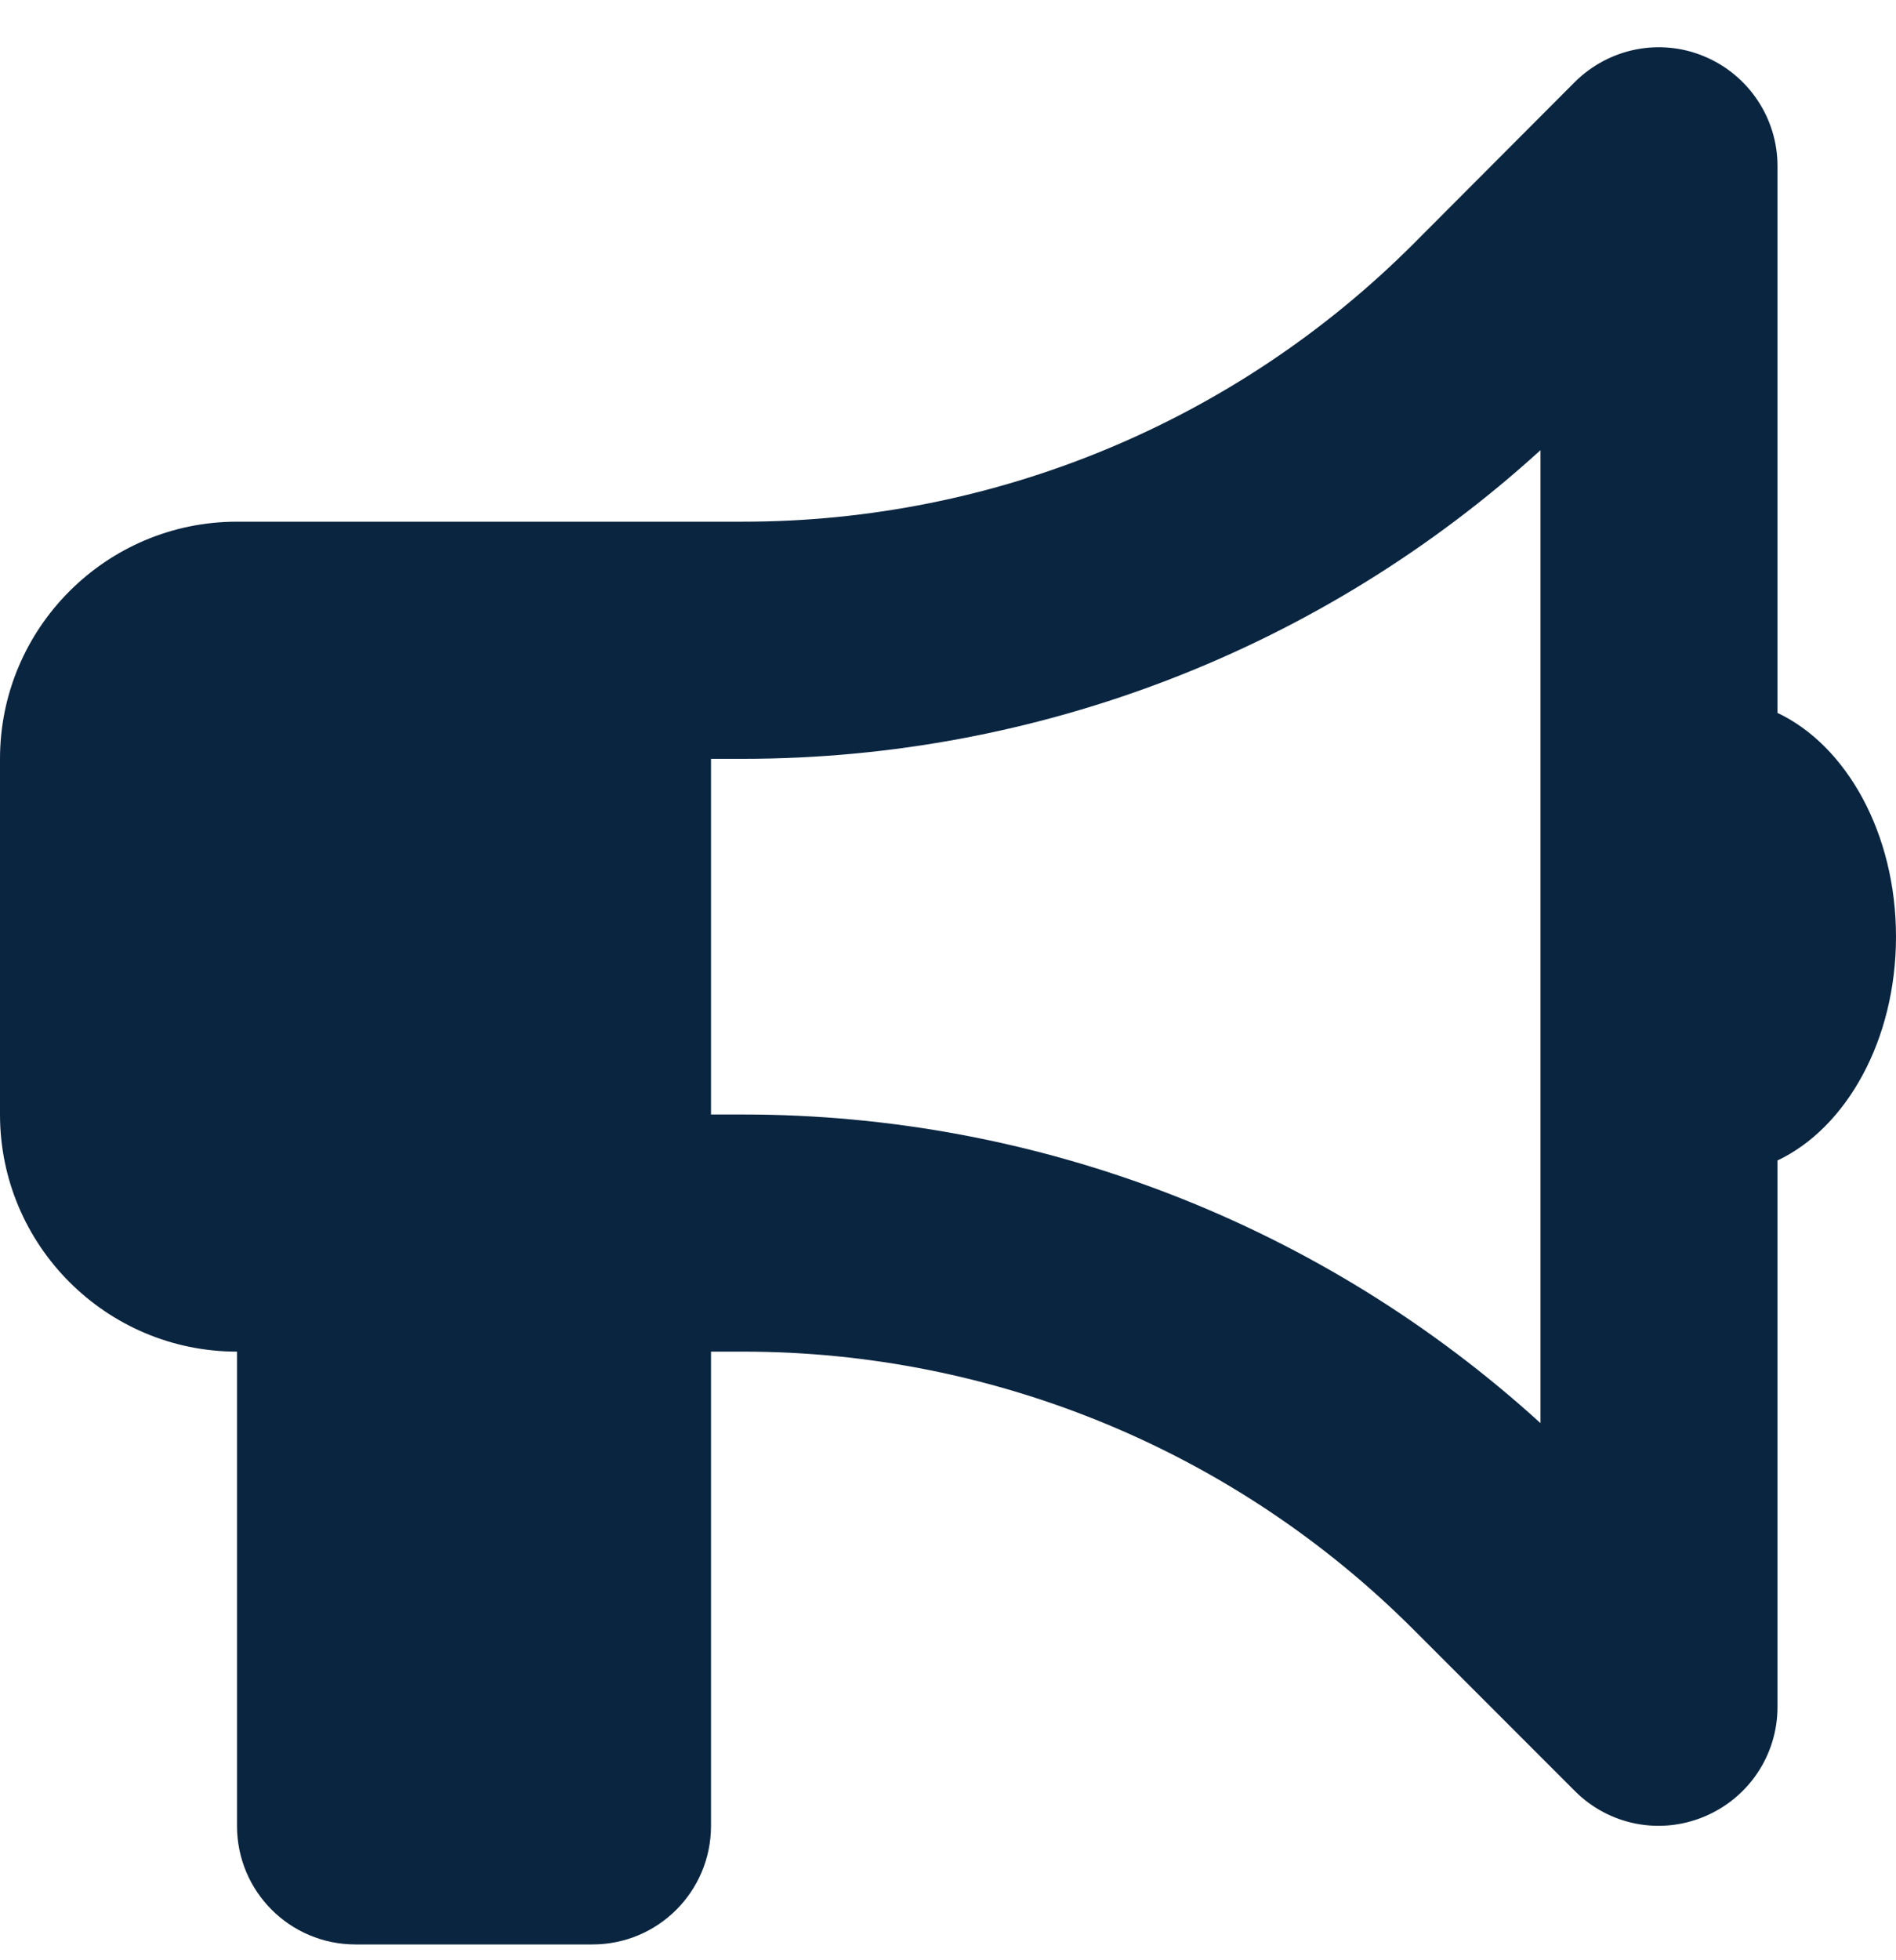 <svg width="30" height="31" viewBox="0 0 30 31" fill="none" xmlns="http://www.w3.org/2000/svg">
<path d="M28.125 2.625C28.125 1.869 27.668 1.184 26.965 0.891C26.262 0.598 25.459 0.762 24.92 1.295L22.365 3.856C19.553 6.668 15.738 8.25 11.76 8.25H11.25H9.375H3.75C1.682 8.25 0 9.932 0 12V17.625C0 19.694 1.682 21.375 3.75 21.375V28.875C3.75 29.912 4.588 30.75 5.625 30.75H9.375C10.412 30.75 11.25 29.912 11.25 28.875V21.375H11.76C15.738 21.375 19.553 22.957 22.365 25.77L24.92 28.325C25.459 28.864 26.262 29.022 26.965 28.729C27.668 28.436 28.125 27.756 28.125 26.994V18.352C29.215 17.836 30 16.448 30 14.813C30 13.178 29.215 11.789 28.125 11.274V2.625ZM24.375 7.119V14.813V22.506C20.93 19.371 16.436 17.625 11.76 17.625H11.25V12H11.76C16.436 12 20.93 10.254 24.375 7.119Z" fill="#0A2540"/>
</svg>
